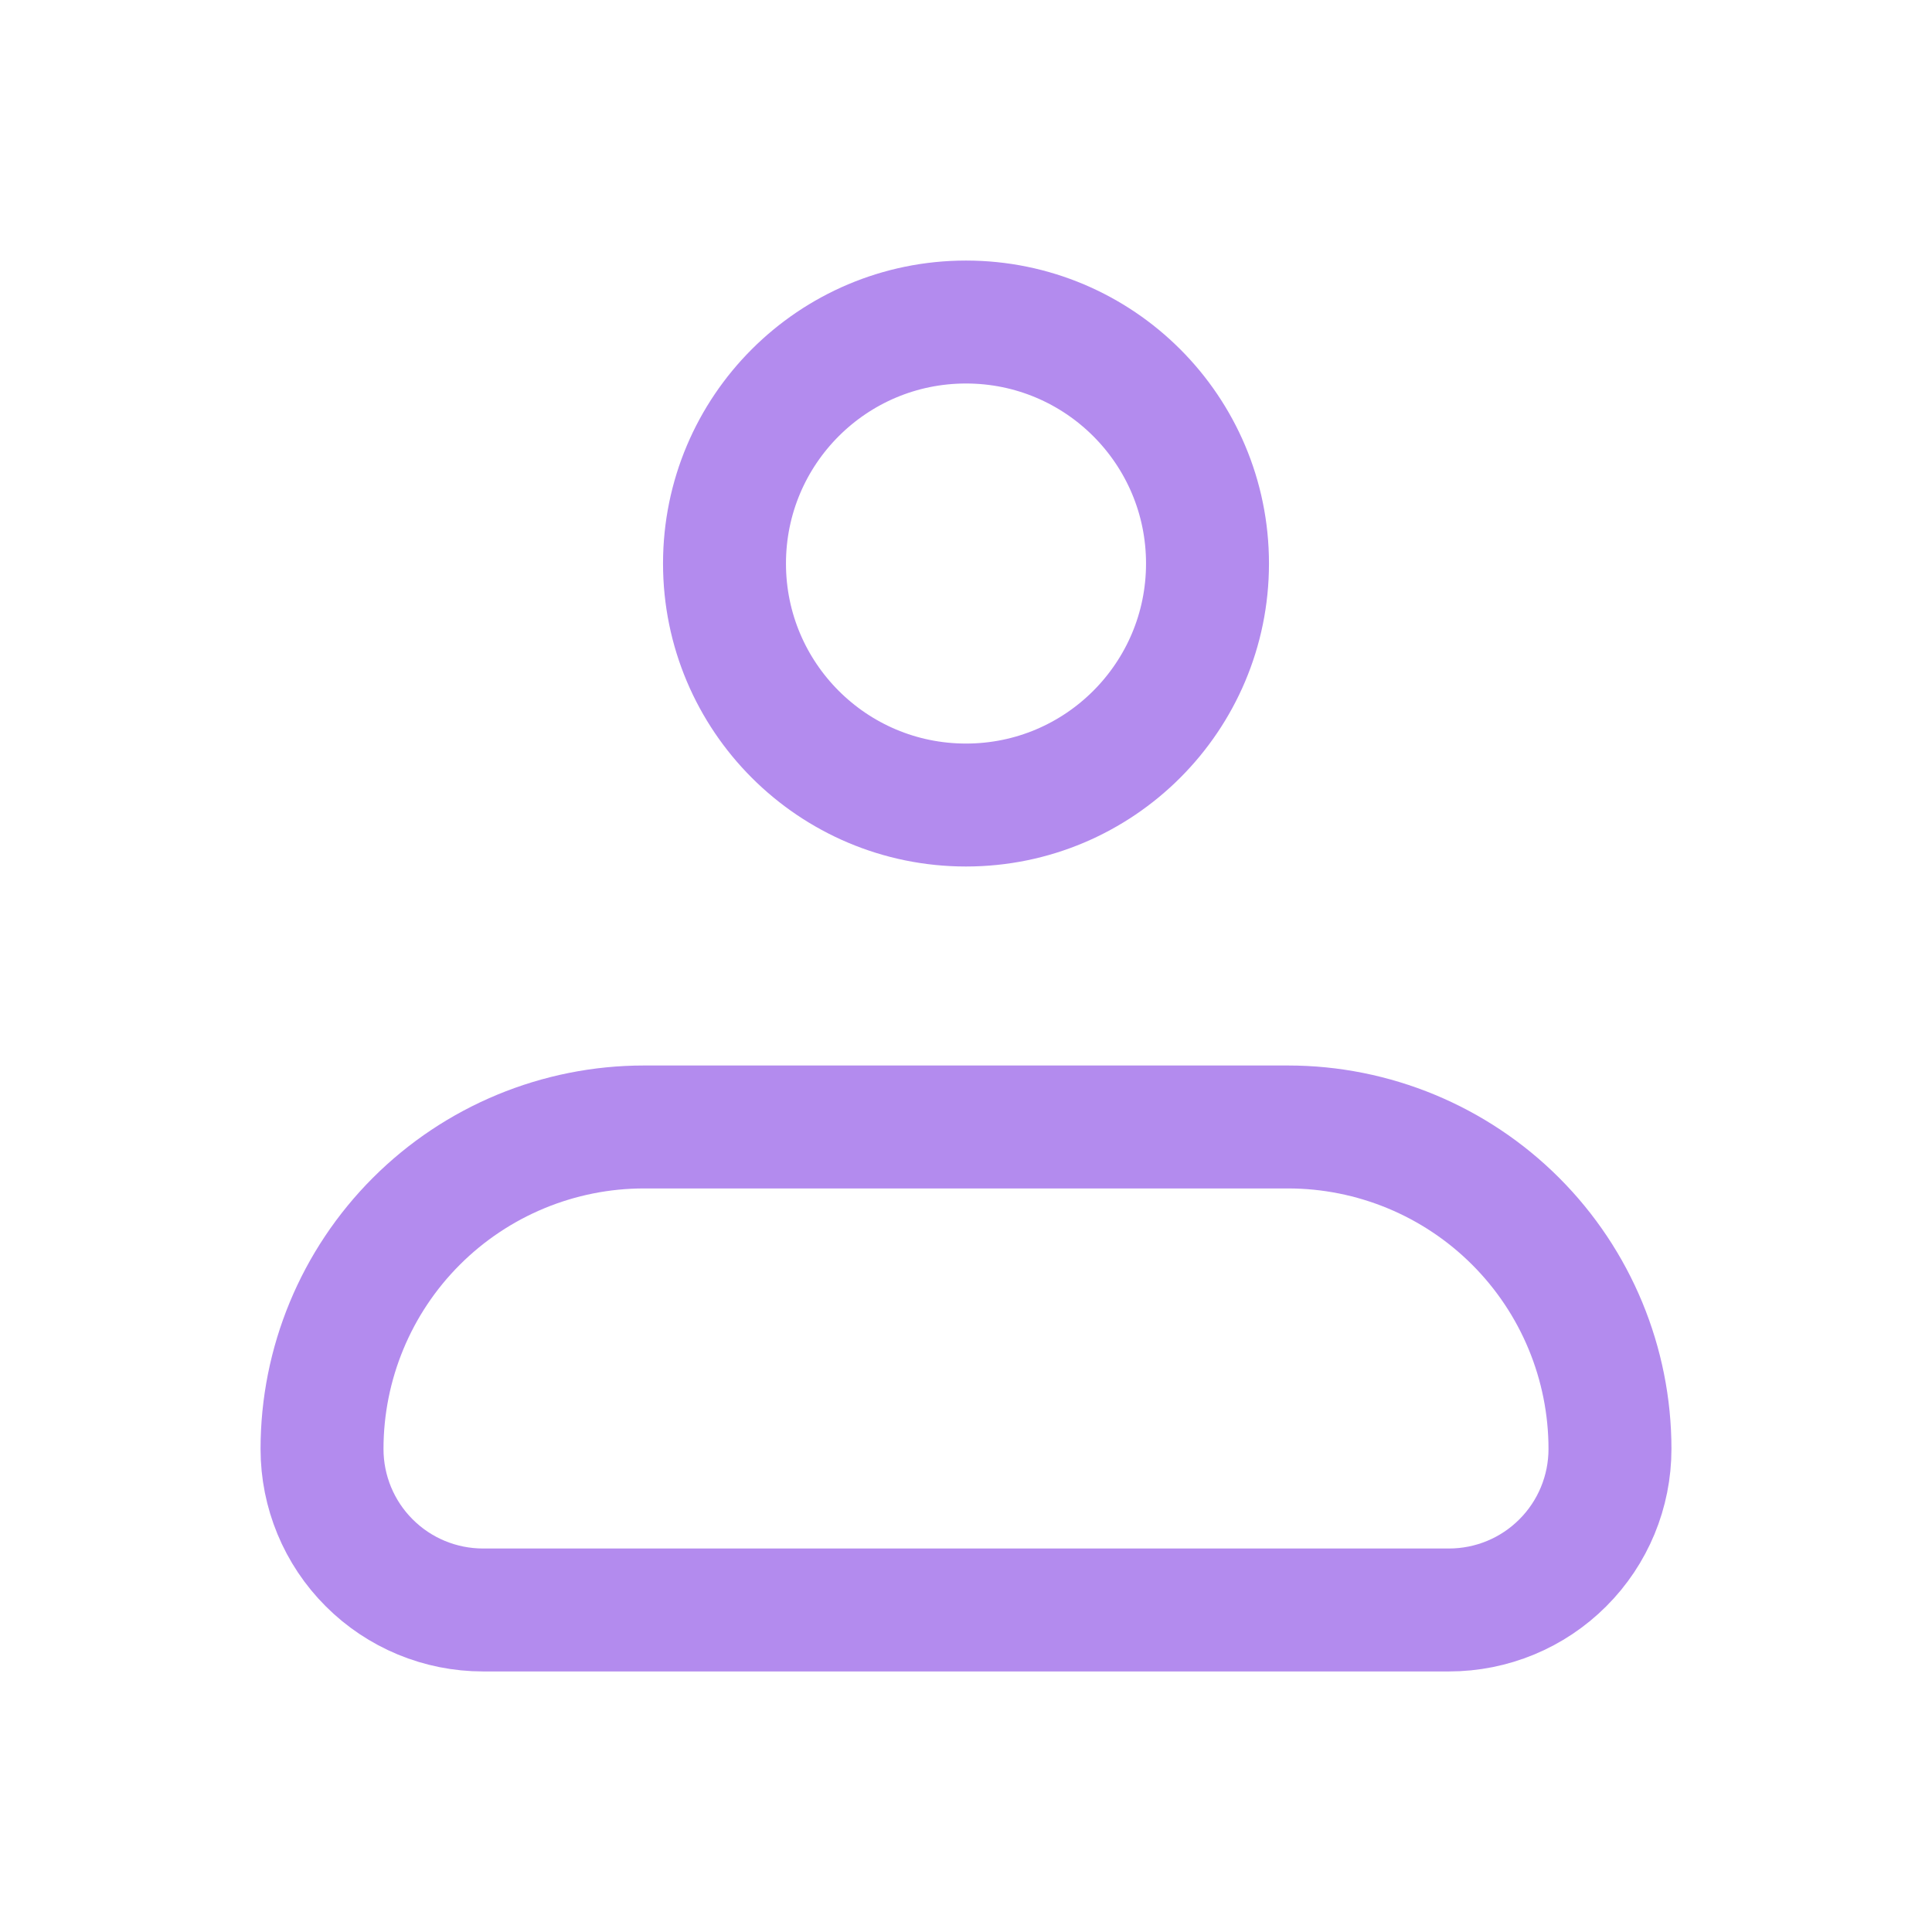 <svg width="22" height="22" viewBox="0 0 22 22" fill="none" xmlns="http://www.w3.org/2000/svg">
<g id="iconamoon:profile">
<g id="Group">
<path id="Vector" d="M3.667 16.5C3.667 15.528 4.053 14.595 4.741 13.907C5.428 13.22 6.361 12.833 7.333 12.833H14.667C15.639 12.833 16.572 13.22 17.259 13.907C17.947 14.595 18.333 15.528 18.333 16.5C18.333 16.986 18.14 17.453 17.796 17.796C17.453 18.14 16.986 18.333 16.5 18.333H5.5C5.014 18.333 4.547 18.14 4.204 17.796C3.86 17.453 3.667 16.986 3.667 16.5Z" stroke="#B38BEE" stroke-width="1.4" stroke-linejoin="round"/>
<path id="Vector_2" d="M11 9.167C12.519 9.167 13.75 7.935 13.75 6.417C13.75 4.898 12.519 3.667 11 3.667C9.481 3.667 8.25 4.898 8.25 6.417C8.25 7.935 9.481 9.167 11 9.167Z" stroke="#B38BEE" stroke-width="1.4"/>
</g>
</g>
</svg>

